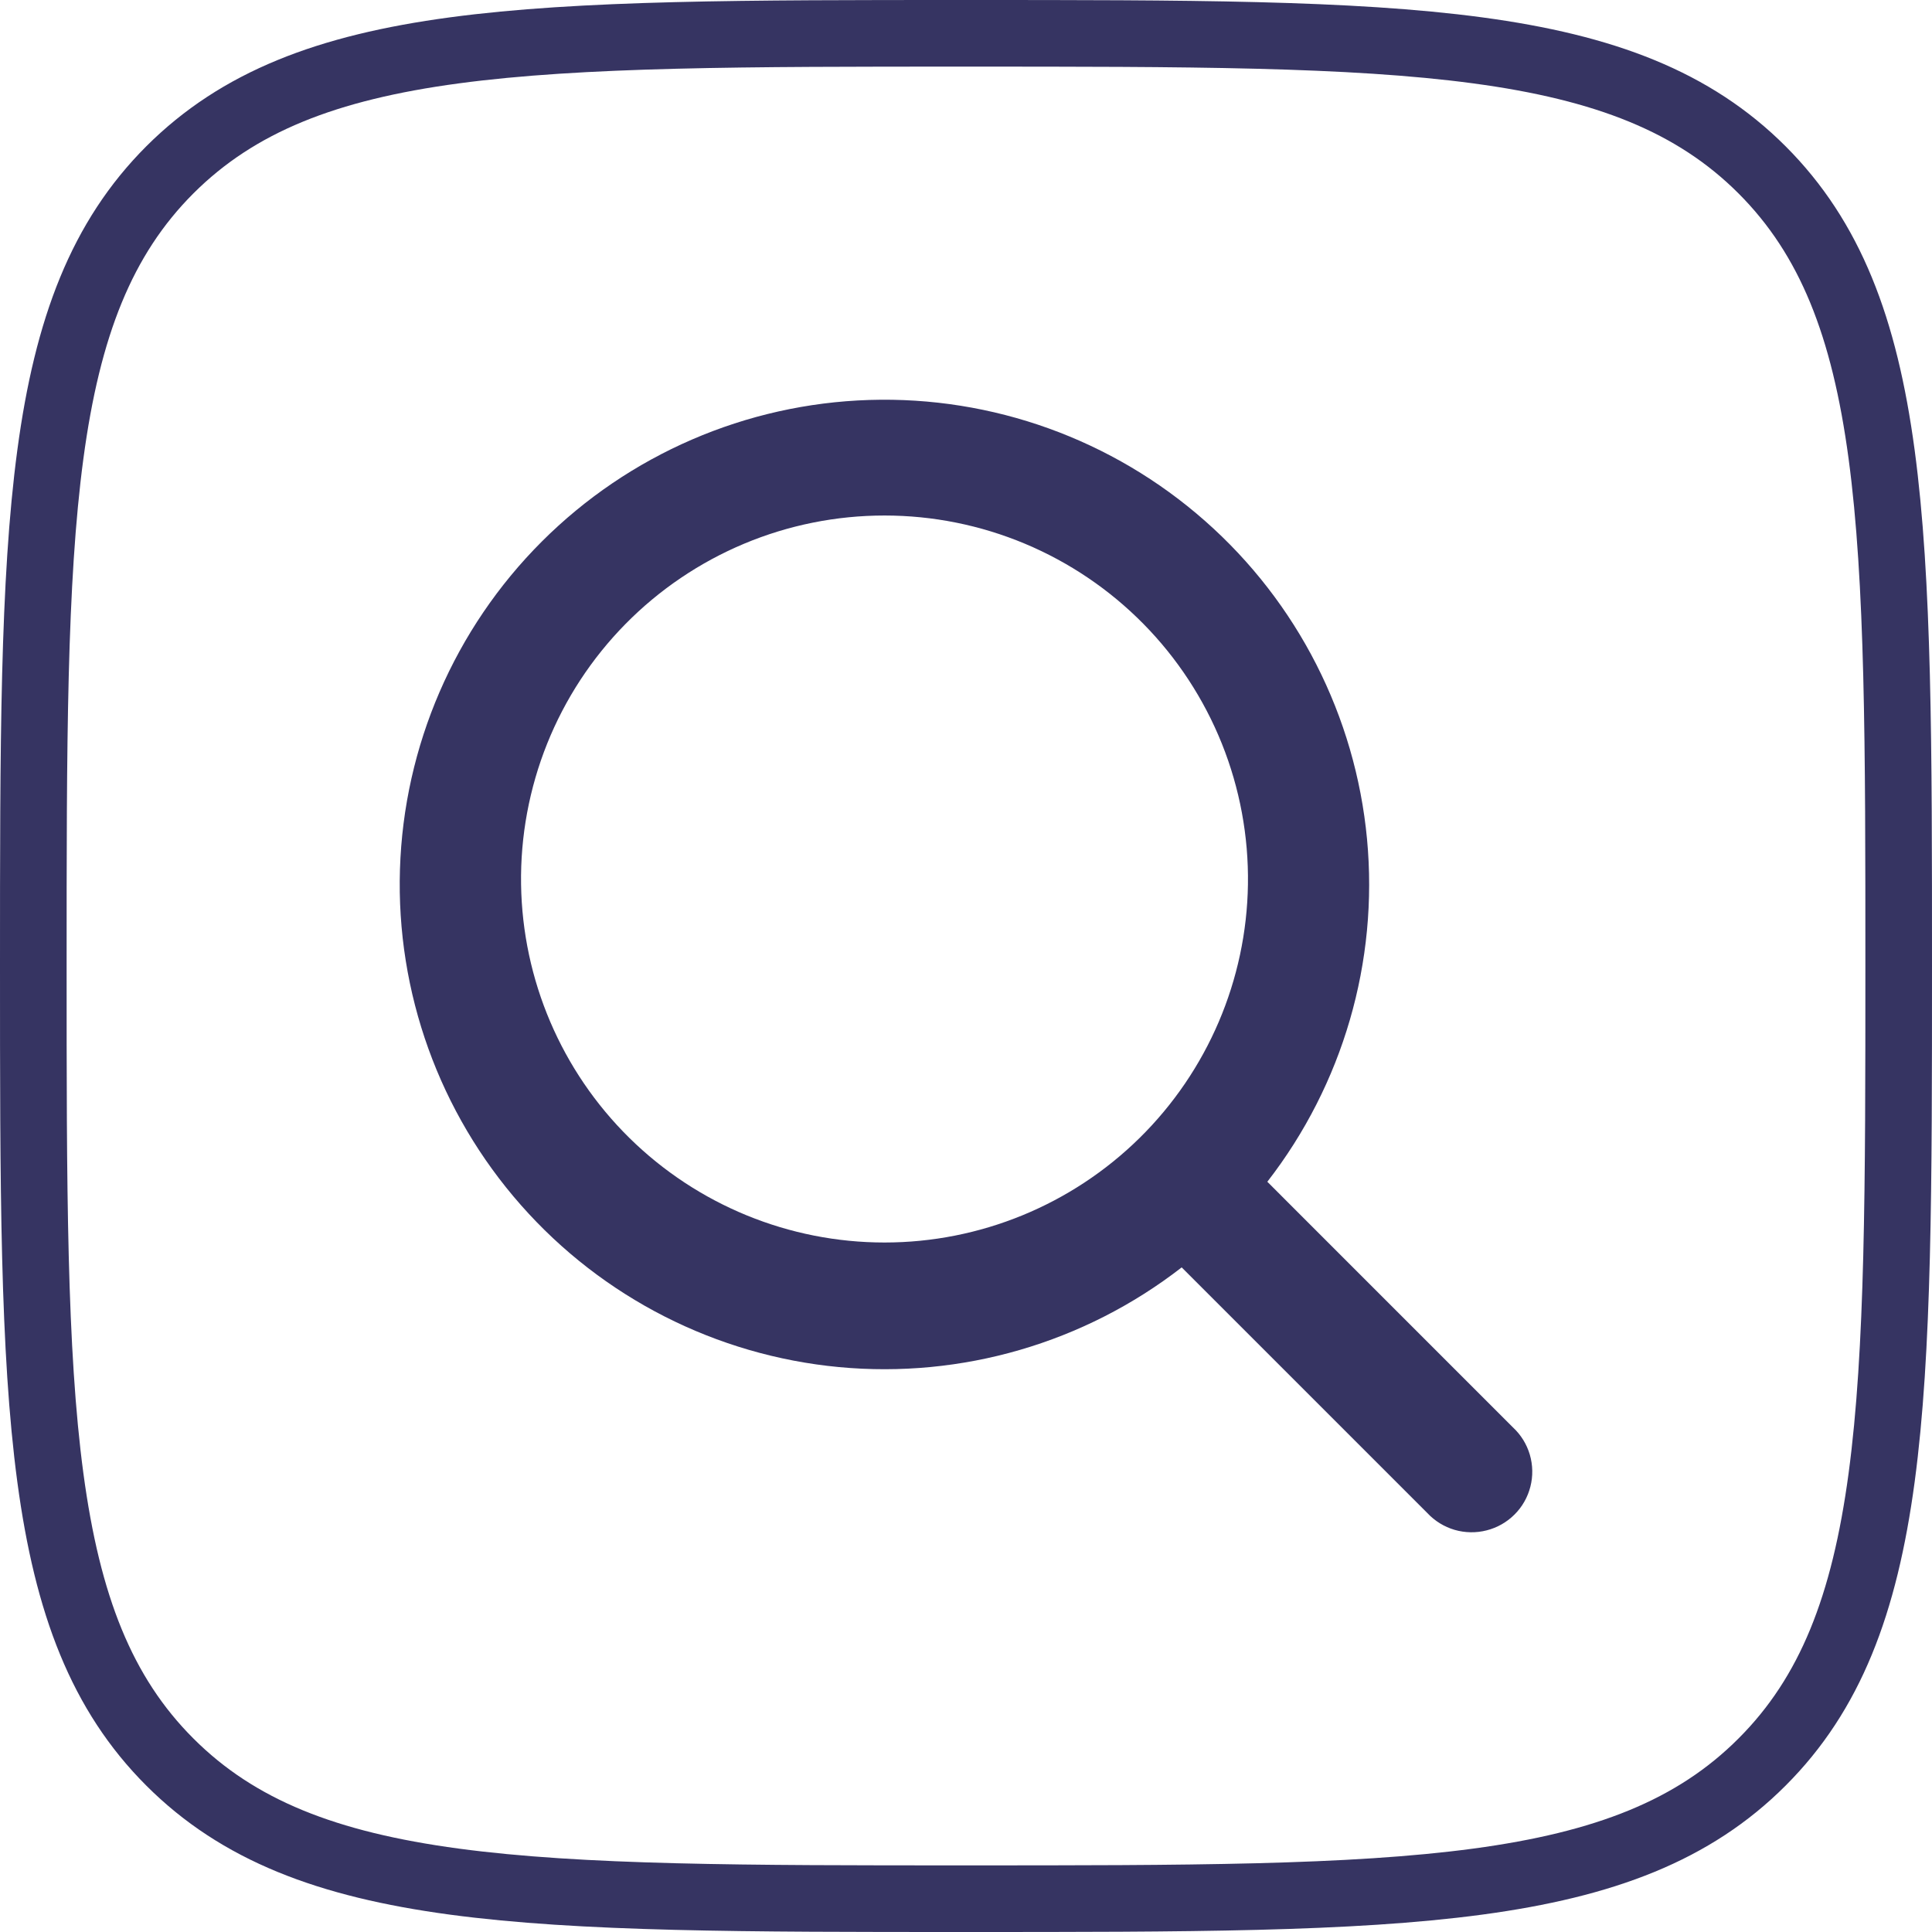 <svg xmlns="http://www.w3.org/2000/svg" width="58" height="58" viewBox="0 0 58 58" fill="none"><path d="M35.475 38.048C32.551 40.318 28.872 41.388 25.187 41.041C21.501 40.693 18.087 38.955 15.639 36.178C13.19 33.402 11.891 29.797 12.007 26.097C12.123 22.396 13.644 18.88 16.261 16.262C18.879 13.644 22.396 12.123 26.096 12.007C29.796 11.891 33.4 13.19 36.176 15.639C38.953 18.087 40.691 21.502 41.039 25.188C41.386 28.873 40.316 32.553 38.046 35.477L45.419 42.851C45.659 43.073 45.834 43.356 45.926 43.669C46.018 43.983 46.024 44.316 45.943 44.632C45.862 44.949 45.698 45.238 45.466 45.468C45.235 45.699 44.946 45.863 44.629 45.943C44.313 46.024 43.98 46.018 43.667 45.927C43.354 45.835 43.071 45.66 42.849 45.422L35.475 38.048ZM37.464 26.551C37.486 25.104 37.219 23.668 36.681 22.325C36.142 20.982 35.342 19.76 34.327 18.73C33.311 17.699 32.101 16.881 30.767 16.322C29.432 15.763 28 15.476 26.554 15.476C25.107 15.476 23.675 15.763 22.34 16.322C21.006 16.881 19.796 17.699 18.78 18.73C17.765 19.76 16.965 20.982 16.426 22.325C15.888 23.668 15.621 25.104 15.643 26.551C15.686 29.417 16.854 32.151 18.895 34.162C20.937 36.173 23.688 37.301 26.554 37.301C29.419 37.301 32.17 36.173 34.212 34.162C36.253 32.151 37.422 29.417 37.464 26.551Z" fill="#363462"></path><path d="M1 29C1 15.801 1 9.201 5.099 5.099C9.204 1 15.801 1 29 1C42.199 1 48.799 1 52.898 5.099C57 9.204 57 15.801 57 29C57 42.199 57 48.799 52.898 52.898C48.802 57 42.199 57 29 57C15.801 57 9.201 57 5.099 52.898C1 48.802 1 42.199 1 29Z" stroke="#363462" stroke-width="2"></path></svg>